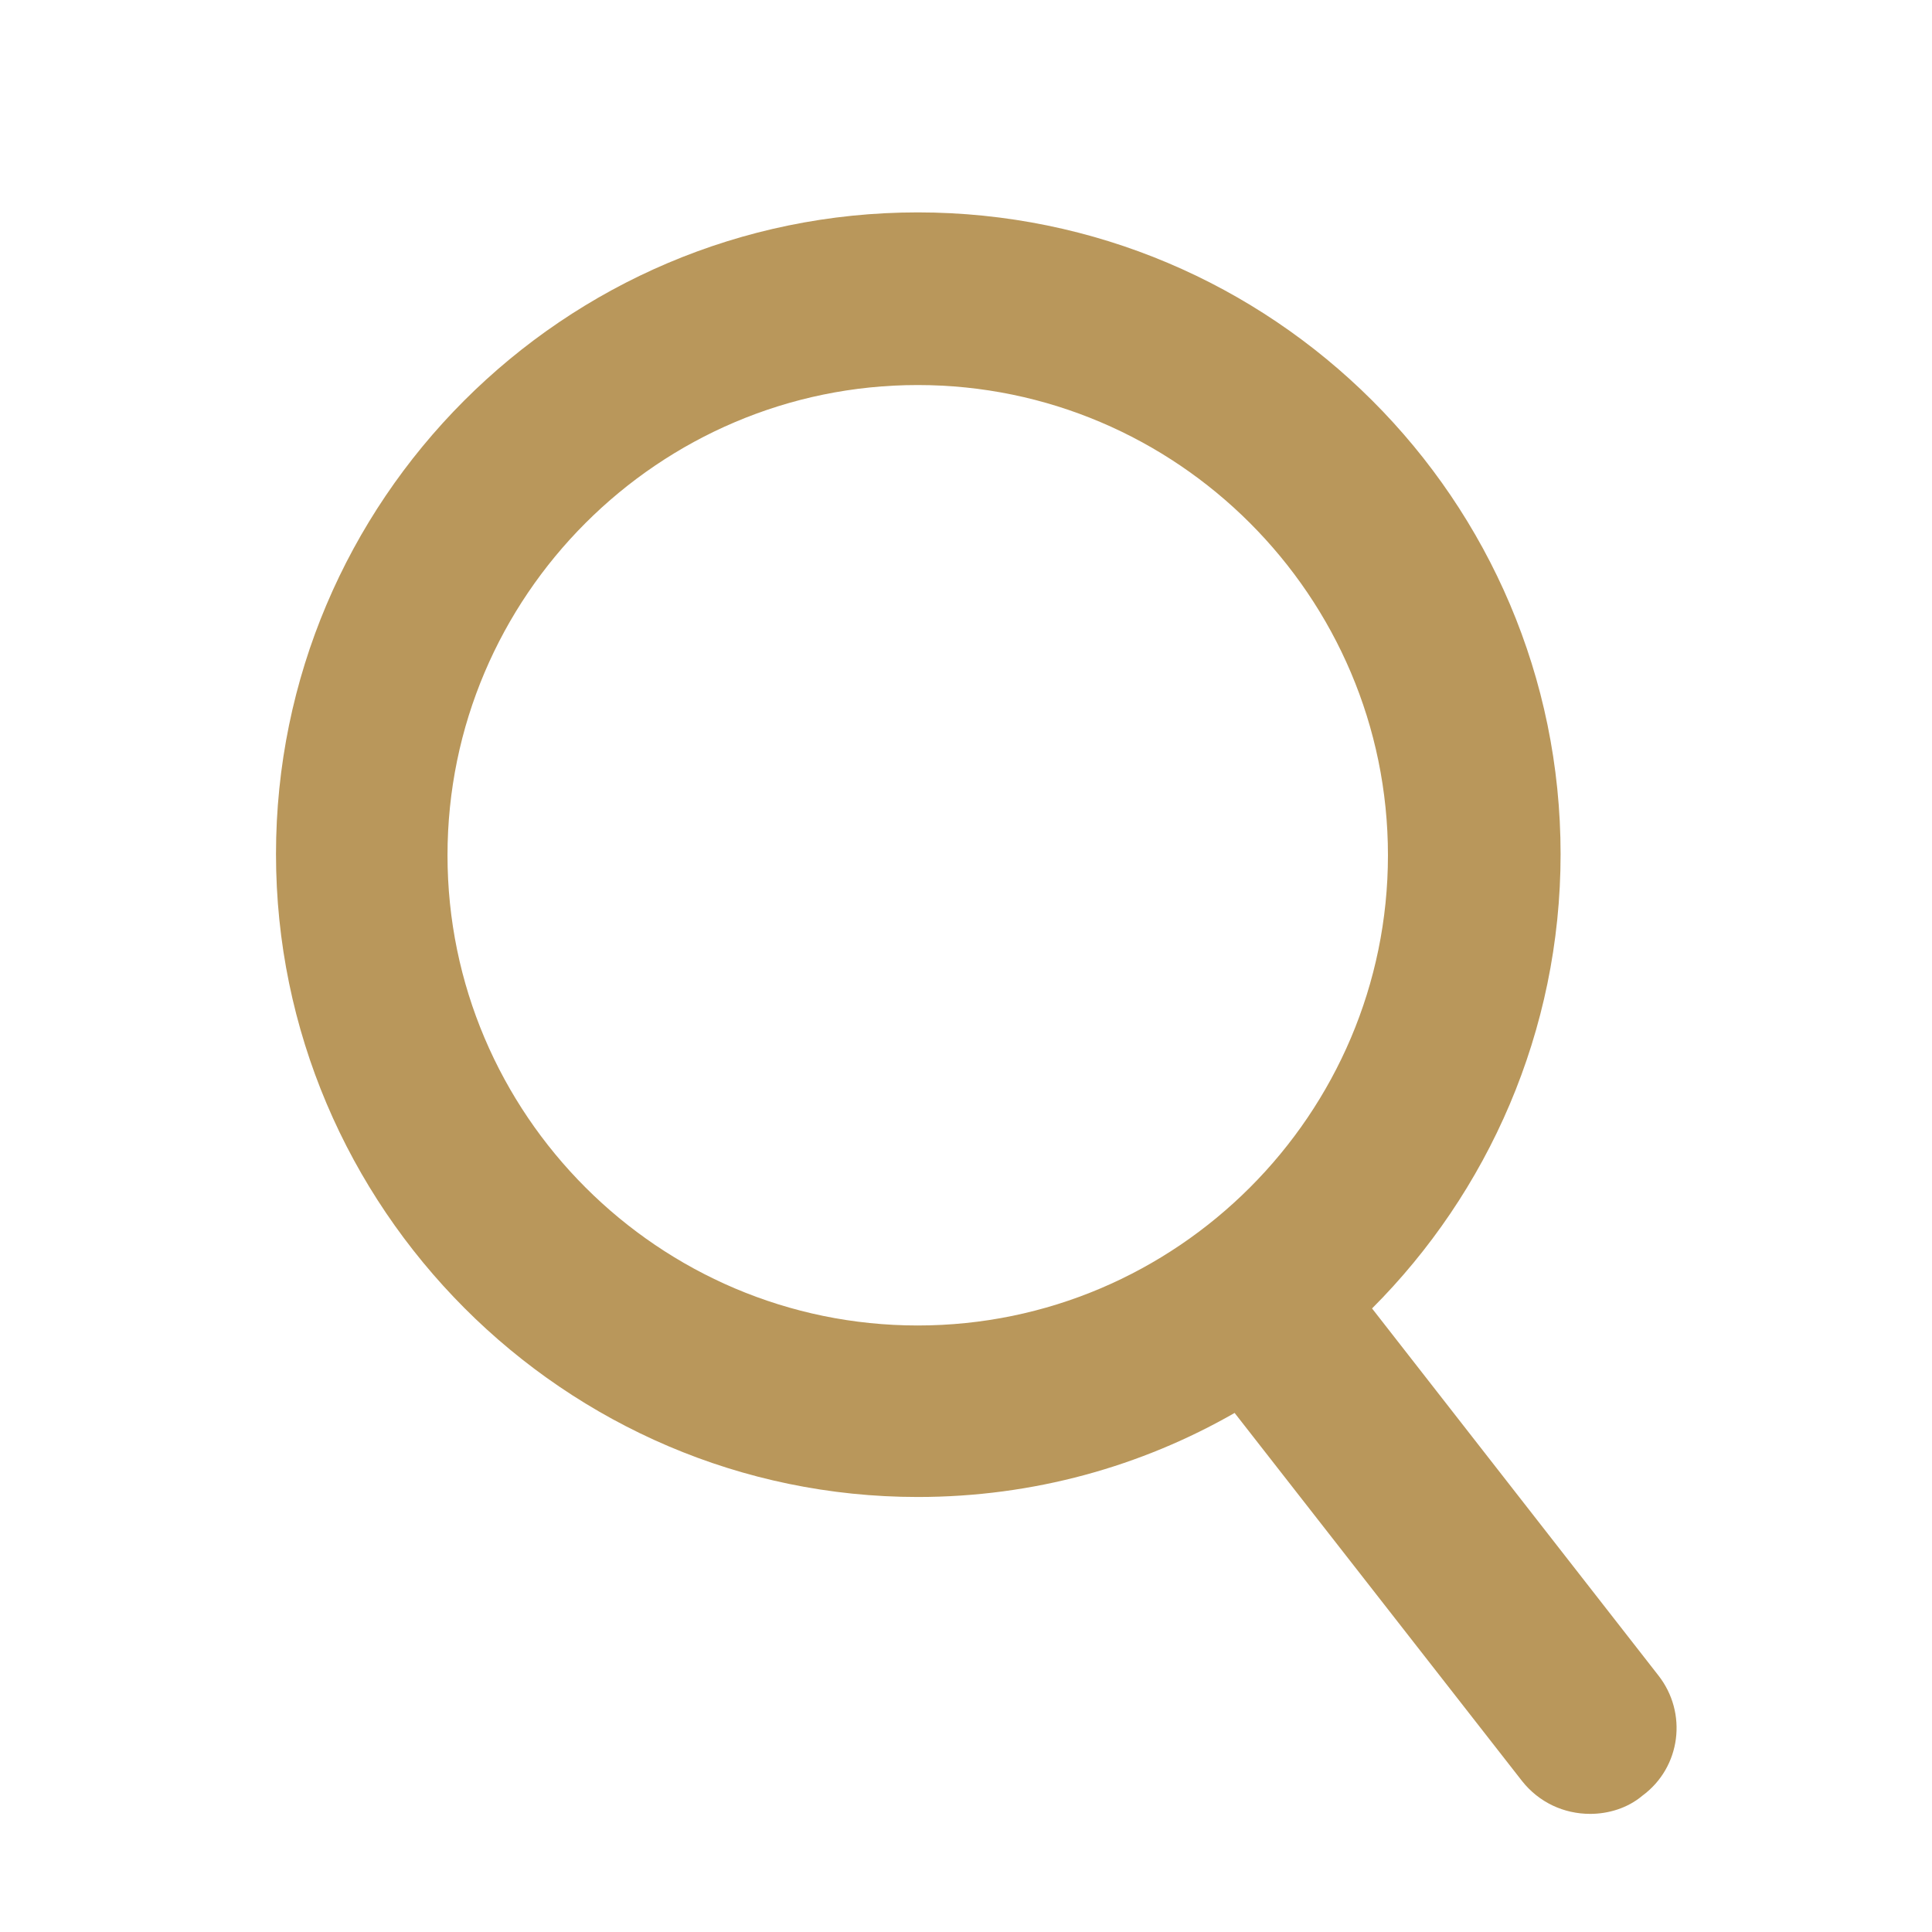 <?xml version="1.0" encoding="utf-8"?>
<!-- Generator: Adobe Illustrator 22.0.0, SVG Export Plug-In . SVG Version: 6.00 Build 0)  -->
<svg version="1.1" id="Capa_1" xmlns="http://www.w3.org/2000/svg" xmlns:xlink="http://www.w3.org/1999/xlink" x="0px"
	y="0px" viewBox="0 0 170.1 170.1" style="enable-background:new 0 0 170.1 170.1;" xml:space="preserve">
	<style type="text/css">
		.st0 {
			fill: #B9975B;
		}
	</style>
	<path class="st0" d="M146,147.5l-25.2-32.3c10.2-10.2,16.6-24.4,16.6-40c0-31.2-25.4-56.5-56.6-56.5c-31.2,0-56.5,25.4-56.5,56.5
	s25.4,56.6,56.5,56.6c10.2,0,19.7-2.7,27.9-7.4l25.3,32.4c1.5,1.9,3.7,2.9,6,2.9c1.6,0,3.3-0.5,4.6-1.6
	C148,155.6,148.6,150.8,146,147.5z M39.4,75.3c0-22.8,18.6-41.4,41.4-41.4s41.4,18.6,41.4,41.4c0,22.8-18.6,41.4-41.4,41.4
	S39.4,98.1,39.4,75.3z" />
</svg>